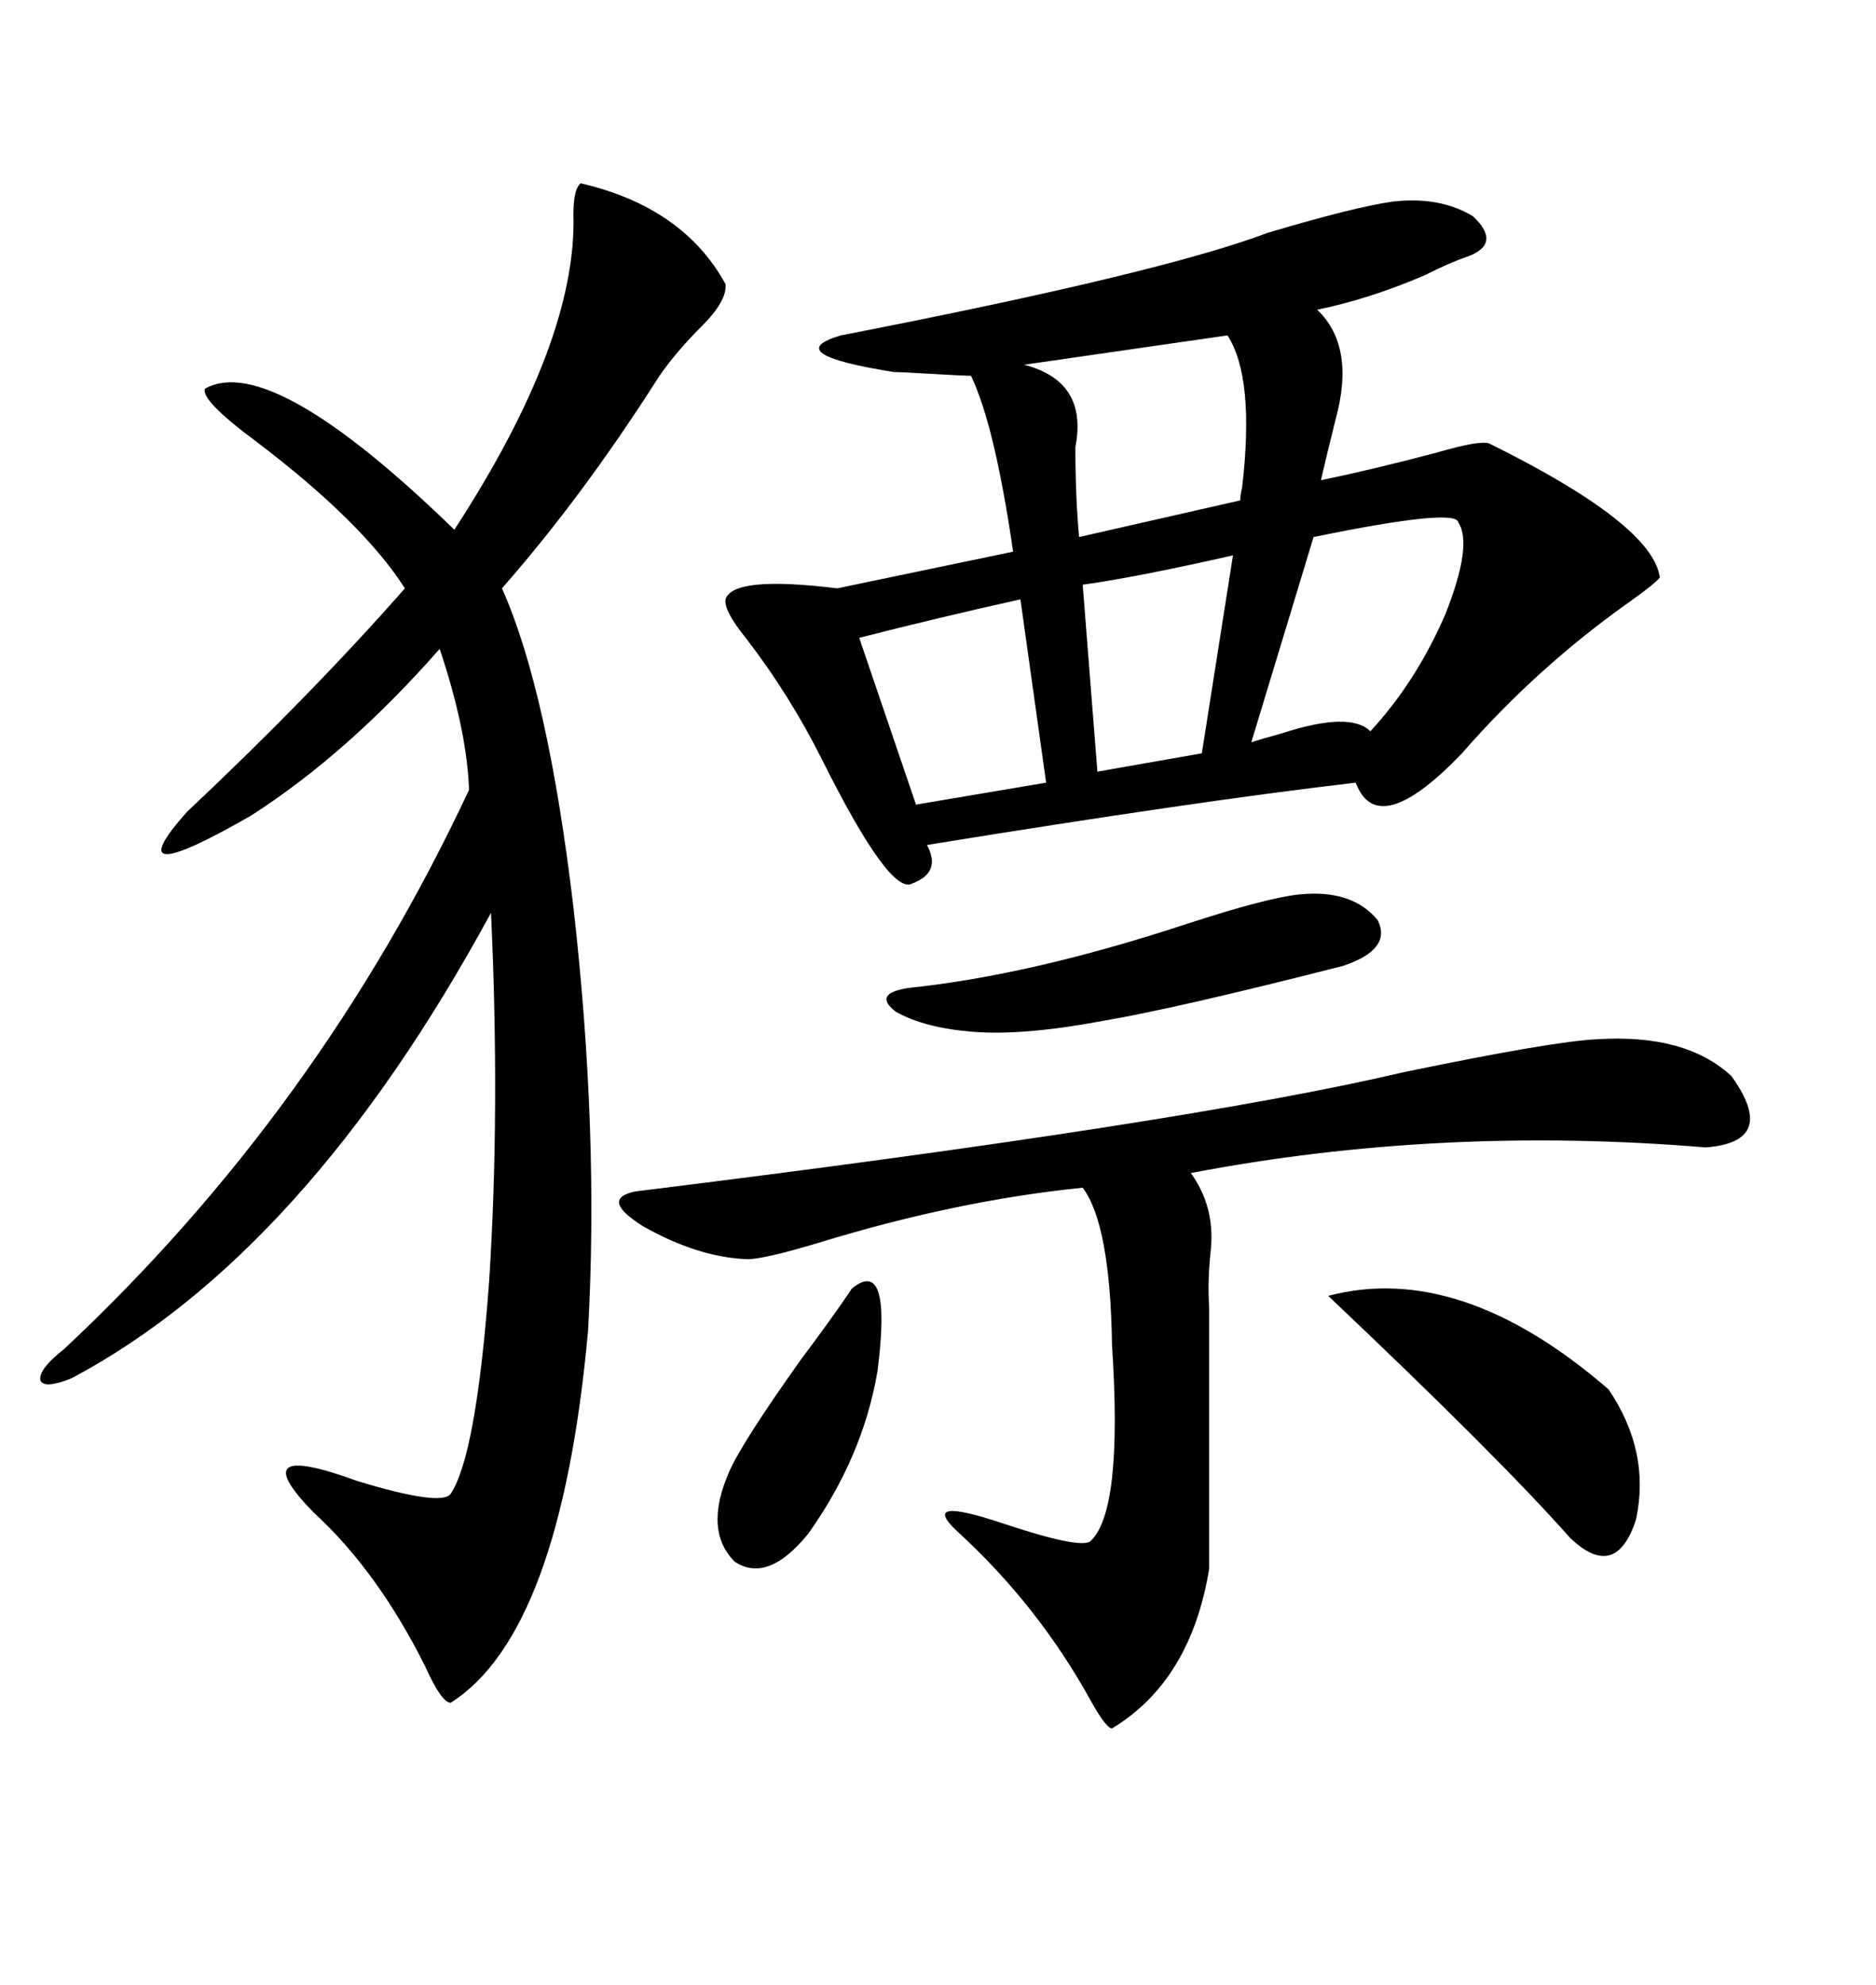 <svg xmlns="http://www.w3.org/2000/svg" xmlns:xlink="http://www.w3.org/1999/xlink" width="300" height="317.285"><path d="M222.66 32.23L222.66 32.23Q230.27 31.35 235.55 34.57L235.55 34.57Q240.23 38.96 234.67 41.02L234.67 41.02Q232.03 41.89 227.93 43.95L227.93 43.95Q219.14 47.75 210.64 49.51L210.64 49.51Q216.80 55.37 213.57 67.09L213.57 67.09Q212.11 72.95 211.23 76.76L211.23 76.76Q219.73 75 229.69 72.36L229.69 72.36Q236.72 70.31 238.18 70.90L238.18 70.90Q264.26 83.79 265.43 92.29L265.43 92.29Q264.84 93.16 260.74 96.09L260.74 96.09Q245.80 106.64 233.79 120.41L233.79 120.41Q220.31 134.47 216.80 125.10L216.80 125.10Q191.60 128.03 148.24 135.06L148.24 135.06Q150.59 139.45 145.90 141.21L145.90 141.21Q142.38 143.26 131.54 121.58L131.54 121.58Q126.27 111.04 119.24 101.95L119.24 101.95Q115.72 97.56 116.02 95.80L116.02 95.80Q117.19 91.99 133.89 94.04L133.89 94.04L162.01 88.18Q159.08 67.97 155.27 60.06L155.27 60.06Q154.10 60.06 149.12 59.77L149.12 59.77Q144.14 59.47 142.97 59.47L142.97 59.47Q124.51 56.54 134.47 53.61L134.47 53.61Q185.74 43.65 202.73 37.21L202.73 37.21Q216.50 33.11 222.66 32.23ZM92.87 29.30L92.87 29.30Q109.28 33.11 116.02 45.41L116.02 45.41Q116.31 48.05 112.21 52.15L112.21 52.15Q108.11 56.25 105.47 60.06L105.47 60.06Q93.16 79.39 80.27 94.04L80.27 94.04Q87.60 110.45 91.70 145.02L91.70 145.02Q95.80 181.05 94.04 212.70L94.04 212.70Q89.65 261.04 72.07 272.17L72.07 272.17Q70.61 272.17 67.97 266.31L67.97 266.31Q60.35 251.07 50.10 241.70L50.10 241.70Q38.67 229.98 57.13 236.72L57.13 236.72Q70.61 240.82 72.07 238.77L72.07 238.77Q76.17 232.62 78.22 204.79L78.22 204.79Q79.98 177.54 78.52 145.90L78.52 145.90Q48.93 200.39 11.43 220.31L11.43 220.31Q7.03 222.07 6.45 220.61L6.45 220.61Q6.15 218.85 10.25 215.63L10.25 215.63Q50.98 177.54 75 126.27L75 126.27Q74.71 116.89 70.31 103.71L70.31 103.71Q55.66 120.41 40.14 130.37L40.14 130.37Q18.16 142.97 29.88 129.79L29.88 129.79Q49.80 111.04 64.75 94.04L64.75 94.04Q58.01 83.50 41.02 70.61L41.02 70.61Q31.93 63.87 32.81 62.11L32.81 62.11Q43.36 56.25 72.66 84.67L72.66 84.67Q92.29 54.49 91.70 34.28L91.70 34.28Q91.70 30.18 92.87 29.30ZM255.47 166.11L255.47 166.11Q269.53 165.23 276.86 171.97L276.86 171.97Q284.47 182.52 272.75 183.40L272.75 183.40Q230.27 179.88 190.43 187.50L190.43 187.50Q194.24 192.77 193.65 199.51L193.65 199.51Q193.07 204.79 193.36 208.89L193.36 208.89L193.36 250.78Q190.43 268.65 177.83 276.27L177.83 276.27Q176.95 276.27 174.61 272.17L174.61 272.17Q166.11 256.64 152.93 244.63L152.93 244.63Q147.07 239.06 160.25 243.46L160.25 243.46Q172.56 247.56 174.32 246.39L174.32 246.39Q179.59 241.70 177.83 215.04L177.83 215.04Q177.54 195.70 173.14 189.84L173.14 189.84Q152.93 191.89 130.96 198.63L130.96 198.63Q122.17 201.27 119.53 201.27L119.53 201.27Q111.62 200.98 102.83 196.00L102.83 196.00Q95.80 191.60 101.66 190.43L101.66 190.43Q189.55 179.59 224.41 171.39L224.41 171.39Q248.44 166.41 255.47 166.11ZM257.23 222.07L257.23 222.07Q263.96 232.03 261.62 242.87L261.62 242.87Q258.40 252.83 251.07 245.80L251.07 245.80Q239.65 232.91 212.40 207.13L212.40 207.13Q233.50 201.56 257.23 222.07ZM207.71 142.97L207.71 142.97Q216.21 142.09 220.31 147.07L220.31 147.07Q222.66 151.76 214.75 154.39L214.75 154.39Q188.38 161.13 176.37 163.18L176.37 163.18Q163.77 165.53 155.86 164.94L155.86 164.94Q147.95 164.36 143.26 161.72L143.26 161.72Q139.45 158.79 145.31 157.91L145.31 157.91Q164.94 155.86 189.84 147.66L189.84 147.66Q202.44 143.55 207.71 142.97ZM233.20 83.50L233.20 83.50Q232.91 81.15 210.06 85.84L210.06 85.84L200.10 118.65Q201.86 118.07 205.08 117.19L205.08 117.19Q215.92 113.67 219.14 116.89L219.14 116.89Q226.46 108.98 231.15 98.14L231.15 98.14Q235.55 87.01 233.20 83.50ZM196.29 53.61L196.29 53.61L163.77 58.30Q174.02 60.94 171.97 71.48L171.97 71.48Q171.97 79.39 172.56 85.84L172.56 85.84L198.34 79.98Q198.34 79.10 198.63 77.93L198.63 77.93Q200.68 60.35 196.29 53.61ZM167.29 125.10L163.18 95.80Q150 98.73 137.40 101.95L137.40 101.95L146.48 128.61L167.29 125.10ZM136.23 205.96L136.23 205.96Q142.68 200.68 140.33 219.14L140.33 219.14Q137.99 232.91 129.20 245.21L129.20 245.21Q122.75 253.13 117.48 249.61L117.48 249.61Q112.50 244.63 116.60 235.25L116.60 235.25Q118.65 230.57 128.03 217.38L128.03 217.38Q133.30 210.35 136.23 205.96ZM192.19 120.41L197.17 88.77Q181.64 92.29 173.14 93.46L173.14 93.46L175.49 123.34L192.19 120.41Z"/></svg>